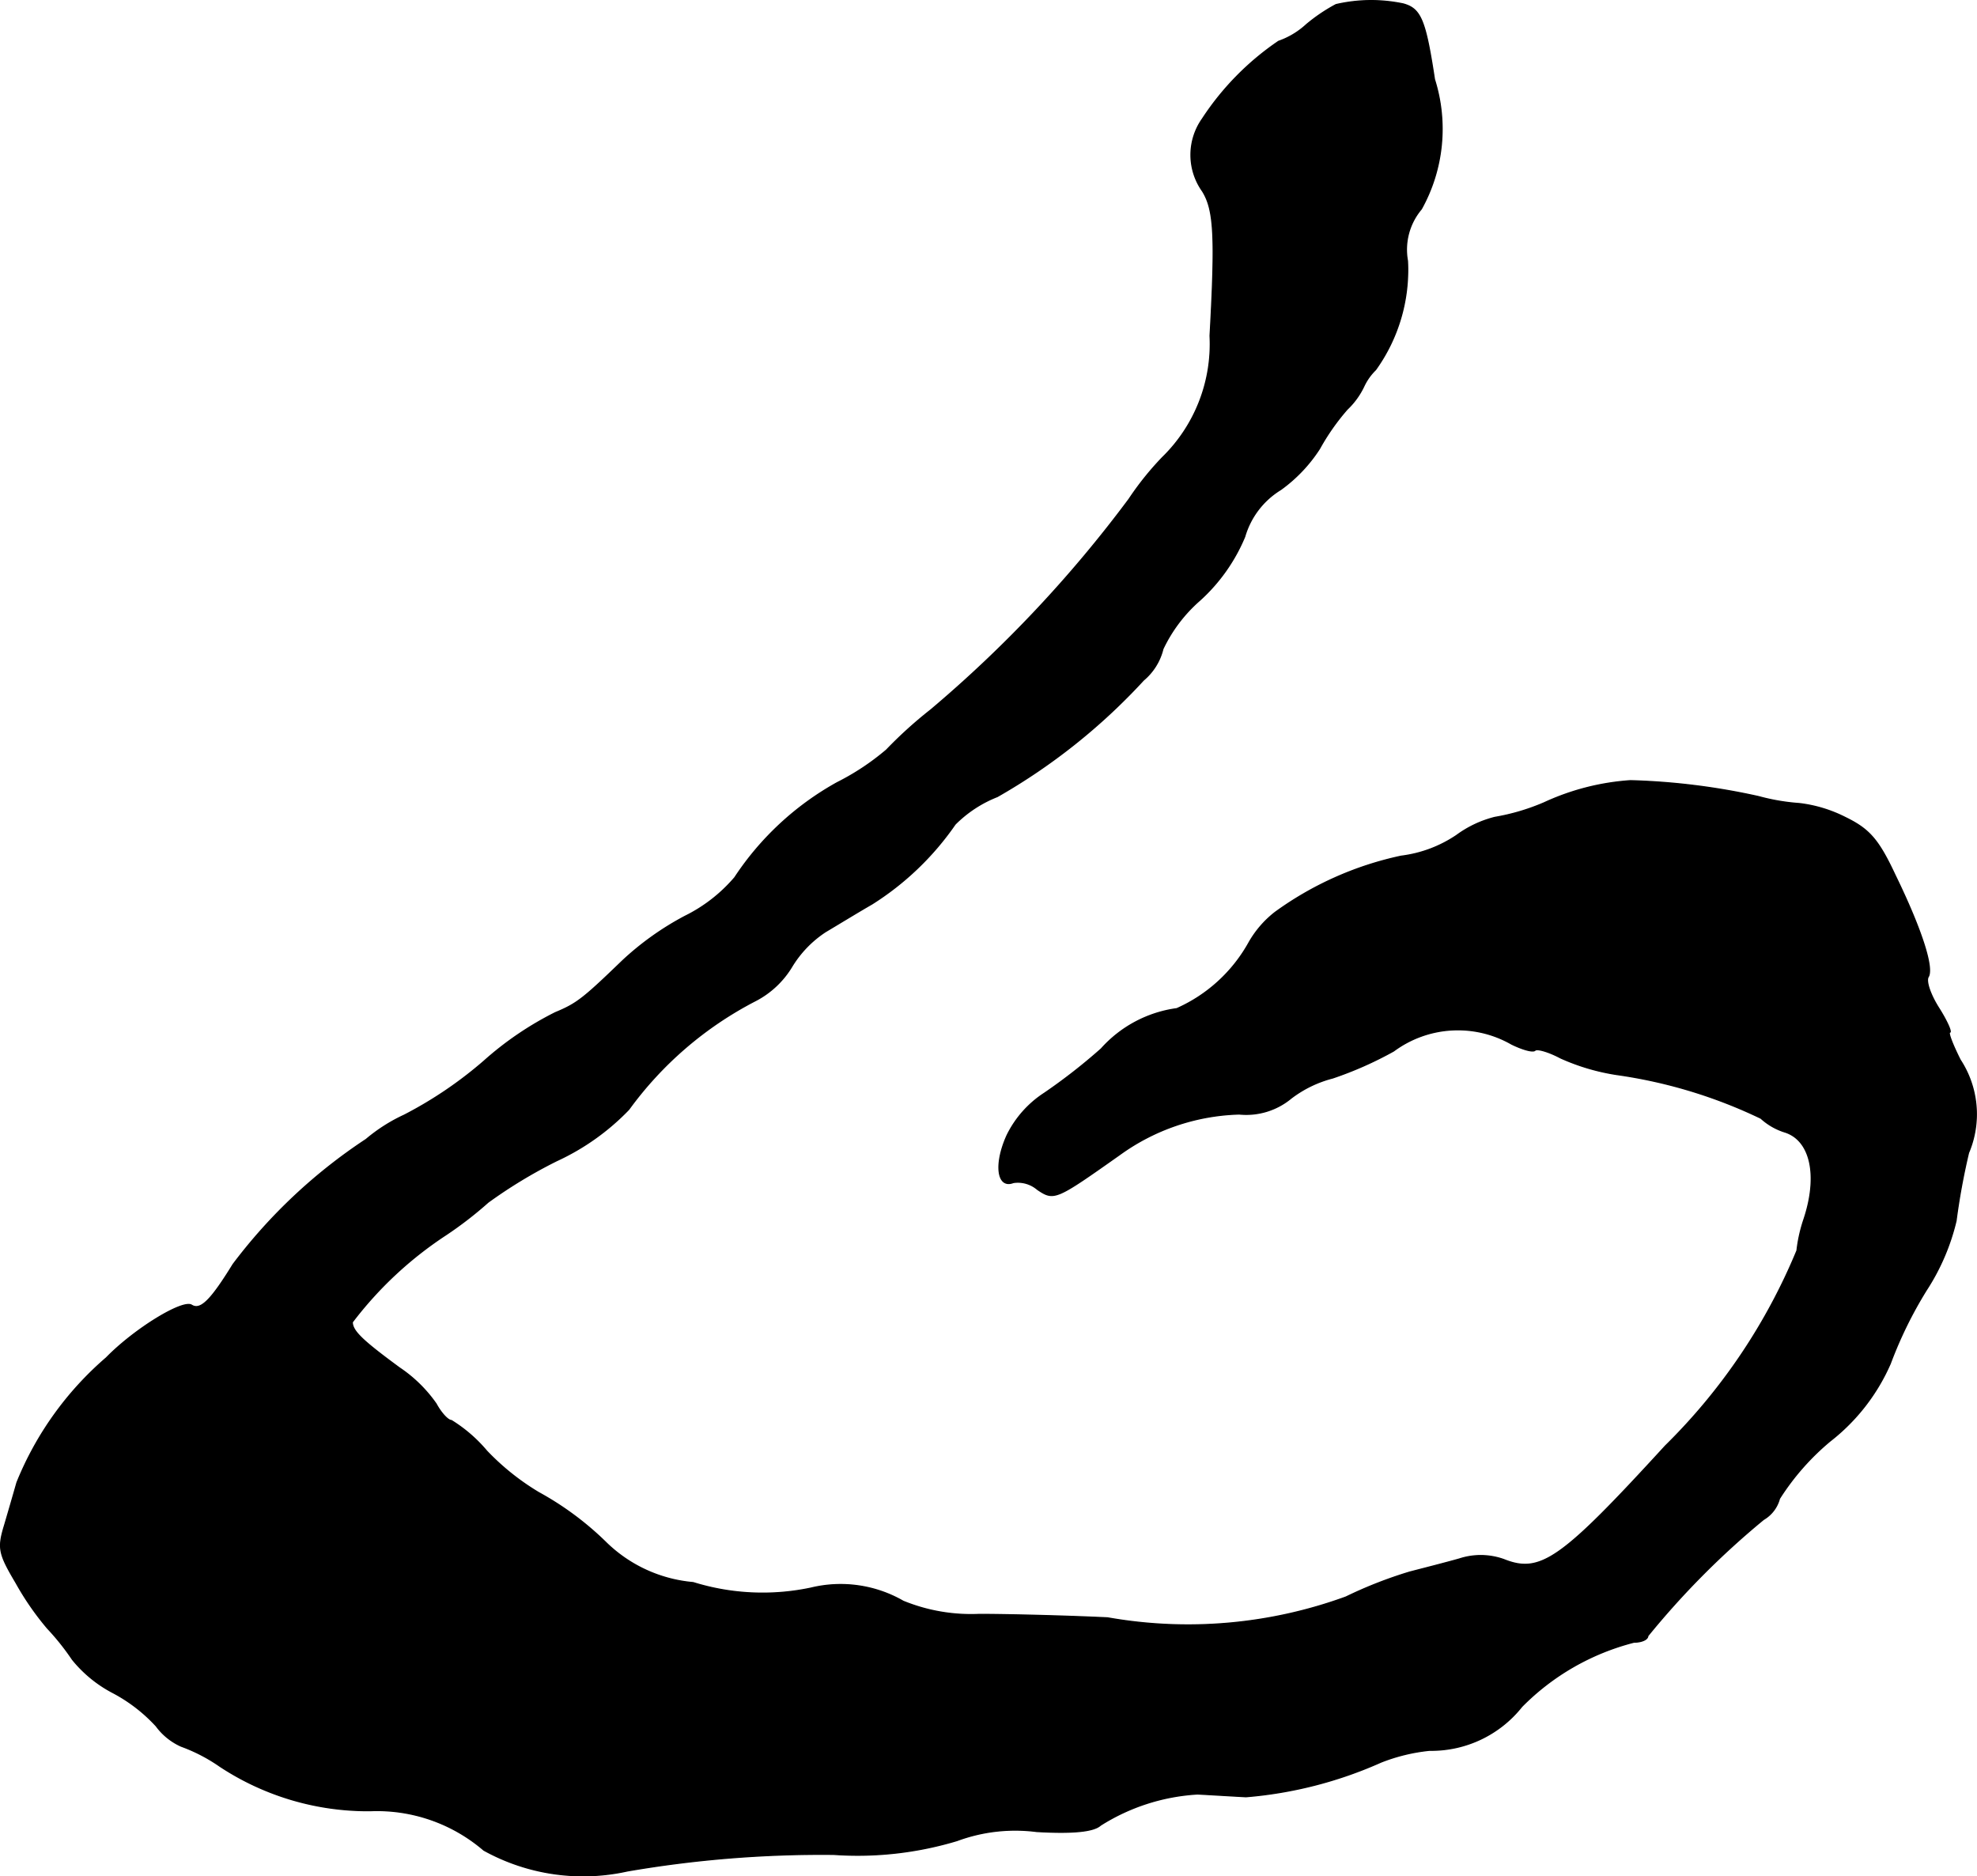 <?xml version="1.0" encoding="UTF-8"?>
<svg xmlns="http://www.w3.org/2000/svg"
     version="1.1"
     width="6.097mm"
     height="5.785mm"
     viewBox="0 0 17.284 16.399">
   <defs>
      <style type="text/css"><![CDATA[
      .a {
        stroke: #000;
        stroke-linecap: round;
        stroke-linejoin: round;
        stroke-width: 0.01px;
      }
    ]]></style>
   </defs>
   <path class="a"
         d="M11.68.04a1.497,1.497,0,0,0-.26.176.696.696,0,0,1-.242.145,2.42,2.42,0,0,0-.666.678.546.546,0,0,0,0,.63c.103.164.115.394.067,1.266a1.386,1.386,0,0,1-.418,1.066,2.619,2.619,0,0,0-.291.363,10.988,10.988,0,0,1-1.732,1.841,3.757,3.757,0,0,0-.388.351,2.155,2.155,0,0,1-.43.285,2.556,2.556,0,0,0-.896.83,1.365,1.365,0,0,1-.436.339,2.533,2.533,0,0,0-.545.388c-.345.333-.4.376-.588.454a2.852,2.852,0,0,0-.624.424,3.542,3.542,0,0,1-.697.472,1.471,1.471,0,0,0-.333.212A4.672,4.672,0,0,0,2.038,11.052c-.194.315-.285.406-.363.357s-.497.206-.745.46A2.847,2.847,0,0,0,.148,12.96c-.024.085-.073.254-.109.376-.061.2-.048.248.103.503a2.473,2.473,0,0,0,.273.394,2.144,2.144,0,0,1,.218.273,1.125,1.125,0,0,0,.345.285,1.398,1.398,0,0,1,.388.297.549.549,0,0,0,.218.176,1.466,1.466,0,0,1,.339.176,2.35,2.35,0,0,0,1.314.388,1.433,1.433,0,0,1,.993.345,1.791,1.791,0,0,0,1.254.182,9.989,9.989,0,0,1,1.805-.145,3.014,3.014,0,0,0,1.078-.121,1.465,1.465,0,0,1,.697-.079c.315.018.497,0,.557-.055a1.777,1.777,0,0,1,.848-.273c.115.006.309.018.424.024a3.619,3.619,0,0,0,1.181-.303,1.596,1.596,0,0,1,.424-.103,1.01,1.01,0,0,0,.806-.382,2.112,2.112,0,0,1,.981-.563c.067,0,.121-.024.121-.055a7.203,7.203,0,0,1,1.012-1.018.3.3,0,0,0,.139-.182,2.161,2.161,0,0,1,.442-.503,1.742,1.742,0,0,0,.527-.678,3.614,3.614,0,0,1,.315-.642,1.922,1.922,0,0,0,.26-.606,5.874,5.874,0,0,1,.109-.594.866.866,0,0,0-.073-.812c-.067-.133-.109-.242-.091-.242s-.024-.097-.097-.212-.115-.236-.091-.273c.048-.079-.061-.418-.291-.89-.145-.309-.224-.4-.436-.503a1.202,1.202,0,0,0-.4-.121,1.833,1.833,0,0,1-.357-.061A5.891,5.891,0,0,0,14.255,6.824a2.142,2.142,0,0,0-.757.194,1.888,1.888,0,0,1-.43.127.959.959,0,0,0-.333.157,1.109,1.109,0,0,1-.485.182,2.906,2.906,0,0,0-1.102.491.894.894,0,0,0-.23.267,1.346,1.346,0,0,1-.63.575,1.08,1.08,0,0,0-.66.351,4.971,4.971,0,0,1-.497.388.923.923,0,0,0-.327.369c-.115.254-.085.466.055.412a.263.263,0,0,1,.212.061c.145.097.157.091.715-.303a1.869,1.869,0,0,1,1.048-.357.615.615,0,0,0,.454-.139,1.016,1.016,0,0,1,.363-.176,3.187,3.187,0,0,0,.533-.236.944.944,0,0,1,1.03-.061c.097.048.188.073.206.055s.121.012.224.067a1.887,1.887,0,0,0,.491.145,4.287,4.287,0,0,1,1.26.382.557.557,0,0,0,.212.121c.224.073.291.382.164.763a1.317,1.317,0,0,0-.061.273,5.165,5.165,0,0,1-1.151,1.708c-.909.993-1.09,1.121-1.411.993a.599.599,0,0,0-.388-.006c-.127.036-.321.085-.436.115a3.773,3.773,0,0,0-.557.218,4.03,4.03,0,0,1-2.084.182c-.382-.018-.884-.03-1.121-.03a1.567,1.567,0,0,1-.666-.115,1.097,1.097,0,0,0-.806-.115,2.043,2.043,0,0,1-1.03-.048,1.244,1.244,0,0,1-.757-.345,2.677,2.677,0,0,0-.594-.442,2.155,2.155,0,0,1-.454-.363,1.285,1.285,0,0,0-.309-.267c-.03,0-.091-.067-.133-.145a1.218,1.218,0,0,0-.321-.315c-.321-.236-.412-.321-.412-.4a3.291,3.291,0,0,1,.818-.763,3.342,3.342,0,0,0,.369-.285,4.231,4.231,0,0,1,.6-.363,2.084,2.084,0,0,0,.63-.448A3.156,3.156,0,0,1,6.599,8.75a.8.8,0,0,0,.321-.297.96.96,0,0,1,.297-.309c.103-.061.291-.176.406-.242a2.508,2.508,0,0,0,.727-.697,1.076,1.076,0,0,1,.369-.242,5.305,5.305,0,0,0,1.278-1.018.515.515,0,0,0,.17-.273,1.308,1.308,0,0,1,.321-.424,1.555,1.555,0,0,0,.394-.557.716.716,0,0,1,.315-.412,1.325,1.325,0,0,0,.339-.357,1.965,1.965,0,0,1,.242-.345.672.672,0,0,0,.145-.2.493.493,0,0,1,.103-.145,1.497,1.497,0,0,0,.279-.951.549.549,0,0,1,.121-.454,1.439,1.439,0,0,0,.115-1.133c-.079-.521-.121-.618-.273-.66A1.362,1.362,0,0,0,11.68.04Z"/>
</svg>
